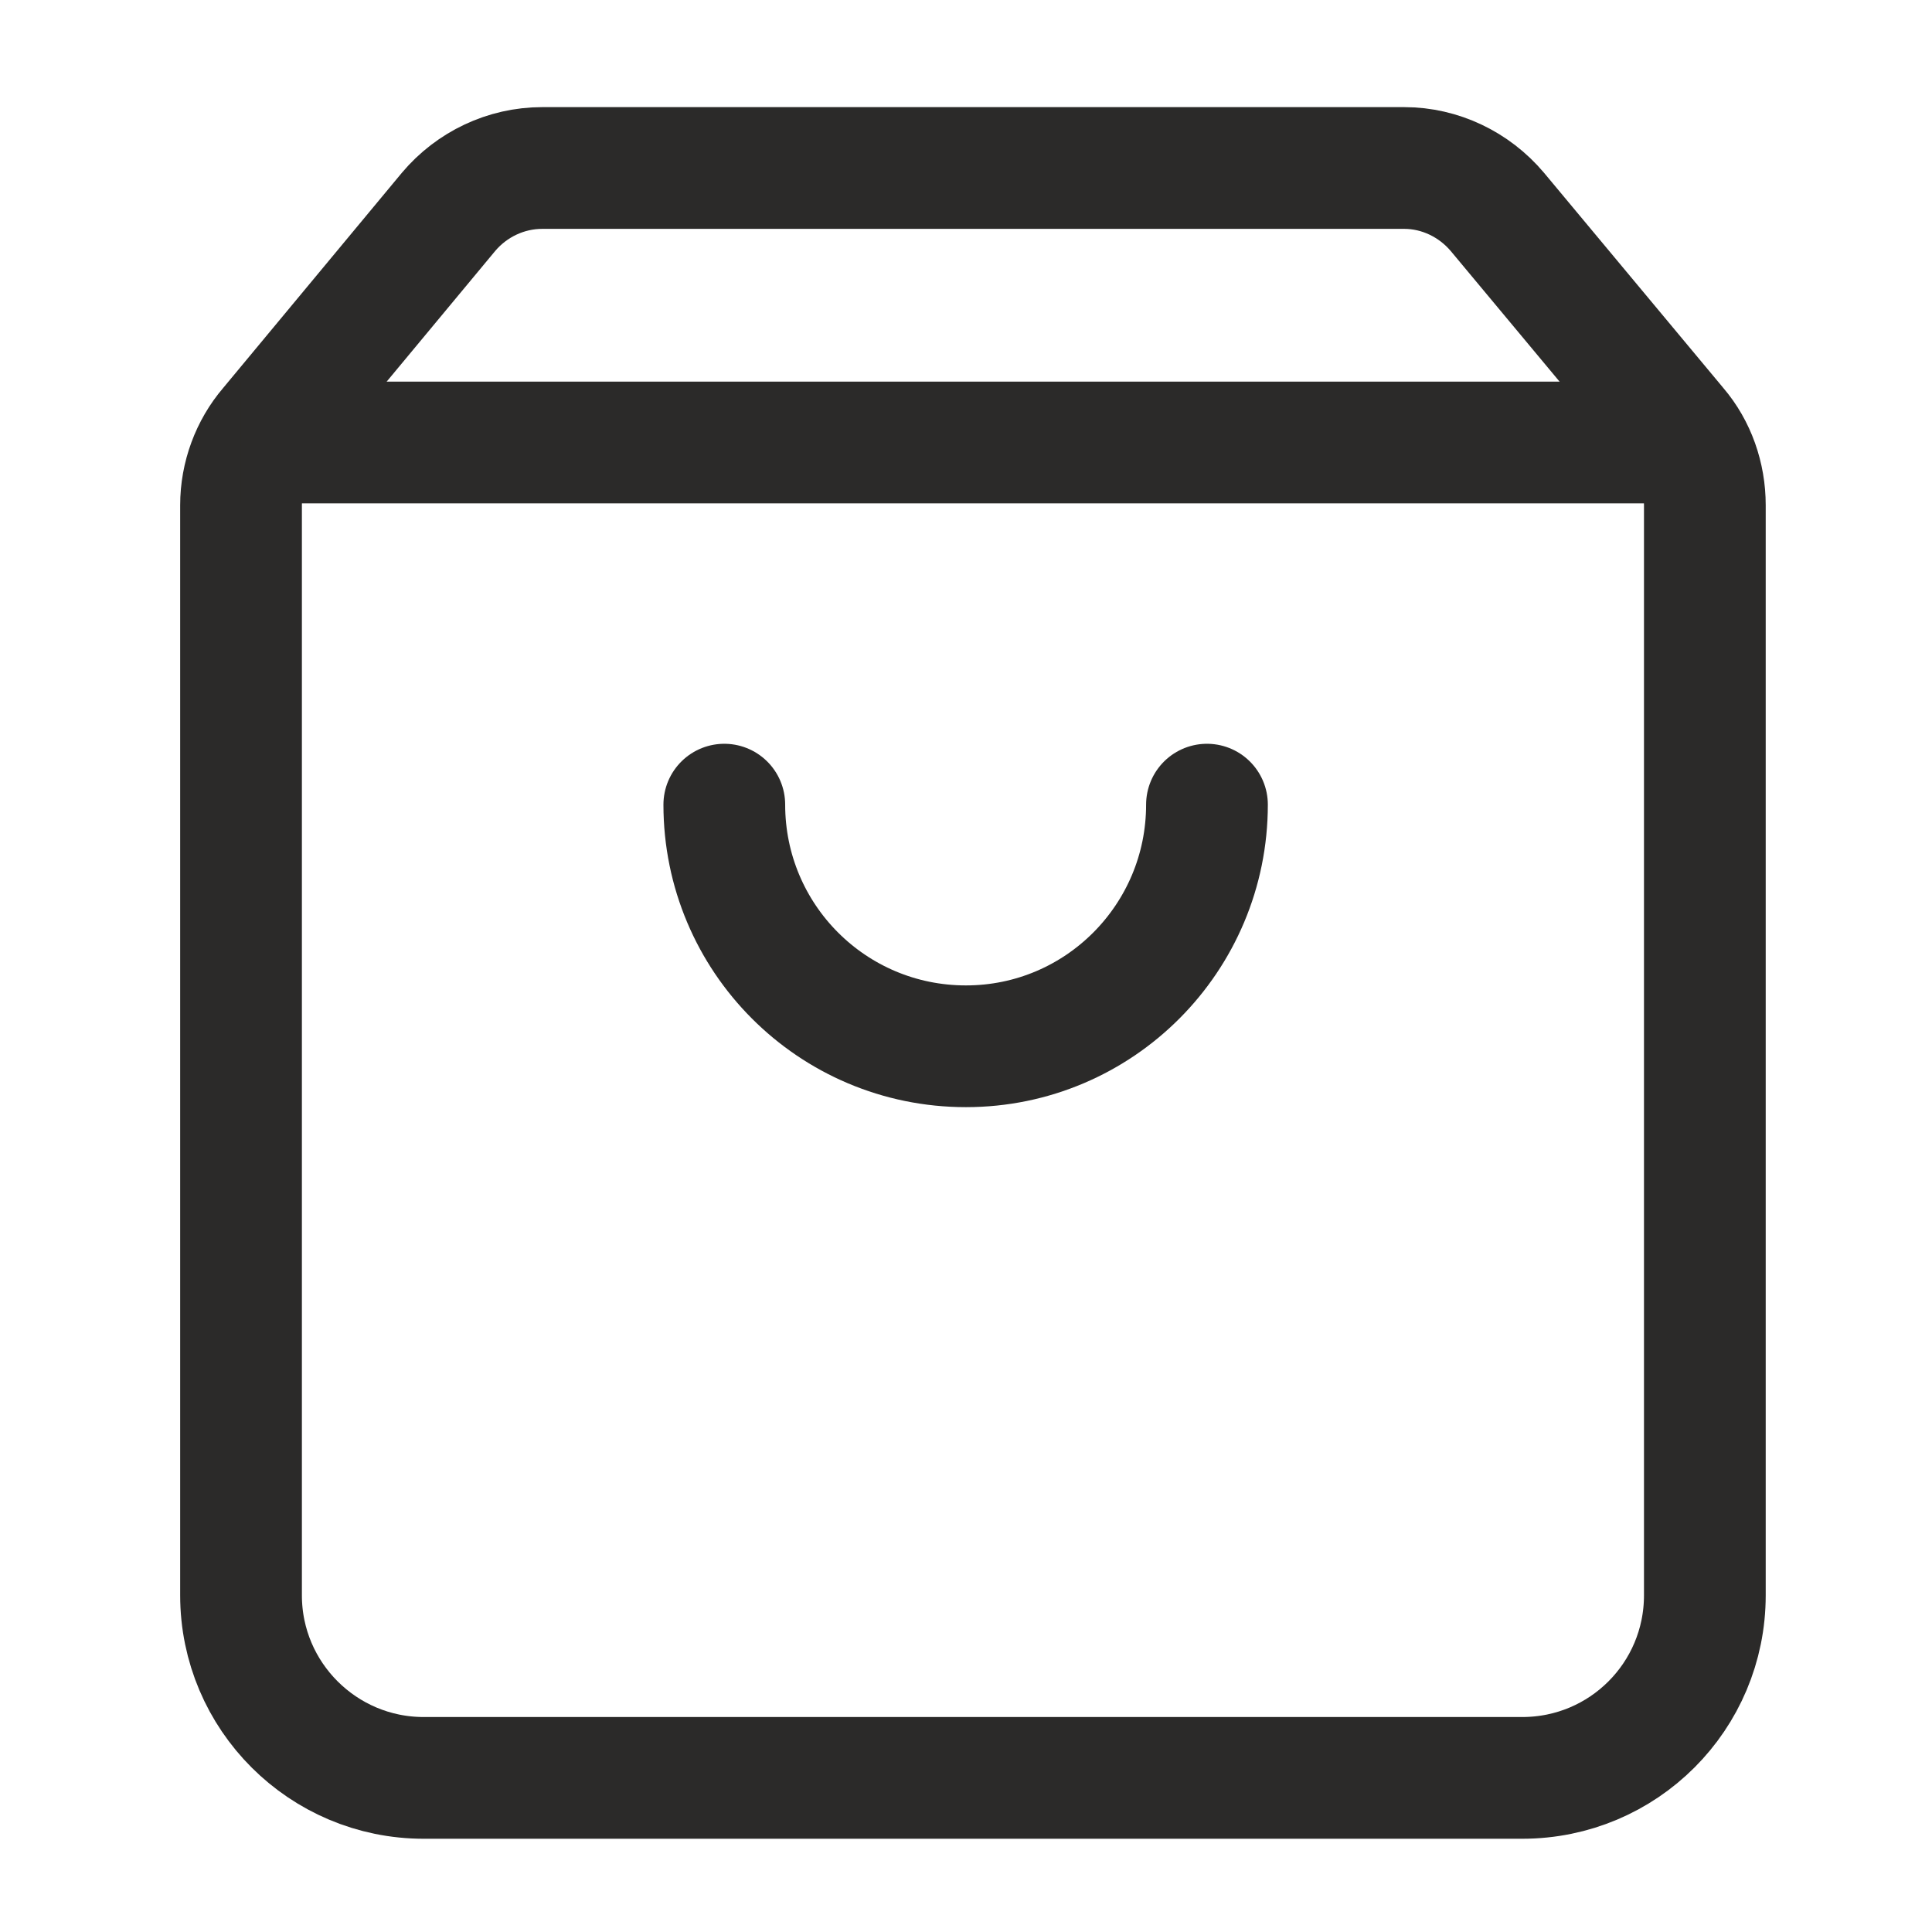 <svg width="31.742" height="31.742" viewBox="0 0 31.742 31.742" fill="none" xmlns="http://www.w3.org/2000/svg" xmlns:xlink="http://www.w3.org/1999/xlink">
	<desc>
			Created with Pixso.
	</desc>
	<defs/>
	<rect id="Bag" rx="0" width="30.742" height="30.742" transform="translate(0.5 0.5)" fill="#FFFFFF" fill-opacity="0"/>
	<path id="Rectangle 324" d="M24.6 3.48C24.22 3.03 23.66 2.76 23.07 2.76L8.91 2.76C8.31 2.76 7.75 3.03 7.37 3.48L4.43 7.02C4.13 7.37 3.96 7.83 3.96 8.3L3.96 26.21C3.96 27.87 5.31 29.21 6.96 29.21L25.01 29.21C26.67 29.21 28.01 27.87 28.01 26.21L28.01 8.3C28.01 7.83 27.85 7.37 27.55 7.02L24.6 3.48Z" stroke="#2B2A29" stroke-opacity="1" stroke-width="2"/>
	<path id="Vector 40" d="M3.96 7.27L27.77 7.27" stroke="#2B2A29" stroke-opacity="1" stroke-width="2"/>
	<path id="Ellipse 38" d="M19.83 13.22C19.83 15.41 18.06 17.19 15.87 17.19C13.67 17.19 11.9 15.41 11.9 13.22" stroke="#2B2A29" stroke-opacity="1" stroke-width="2" stroke-linecap="round"/>
</svg>
